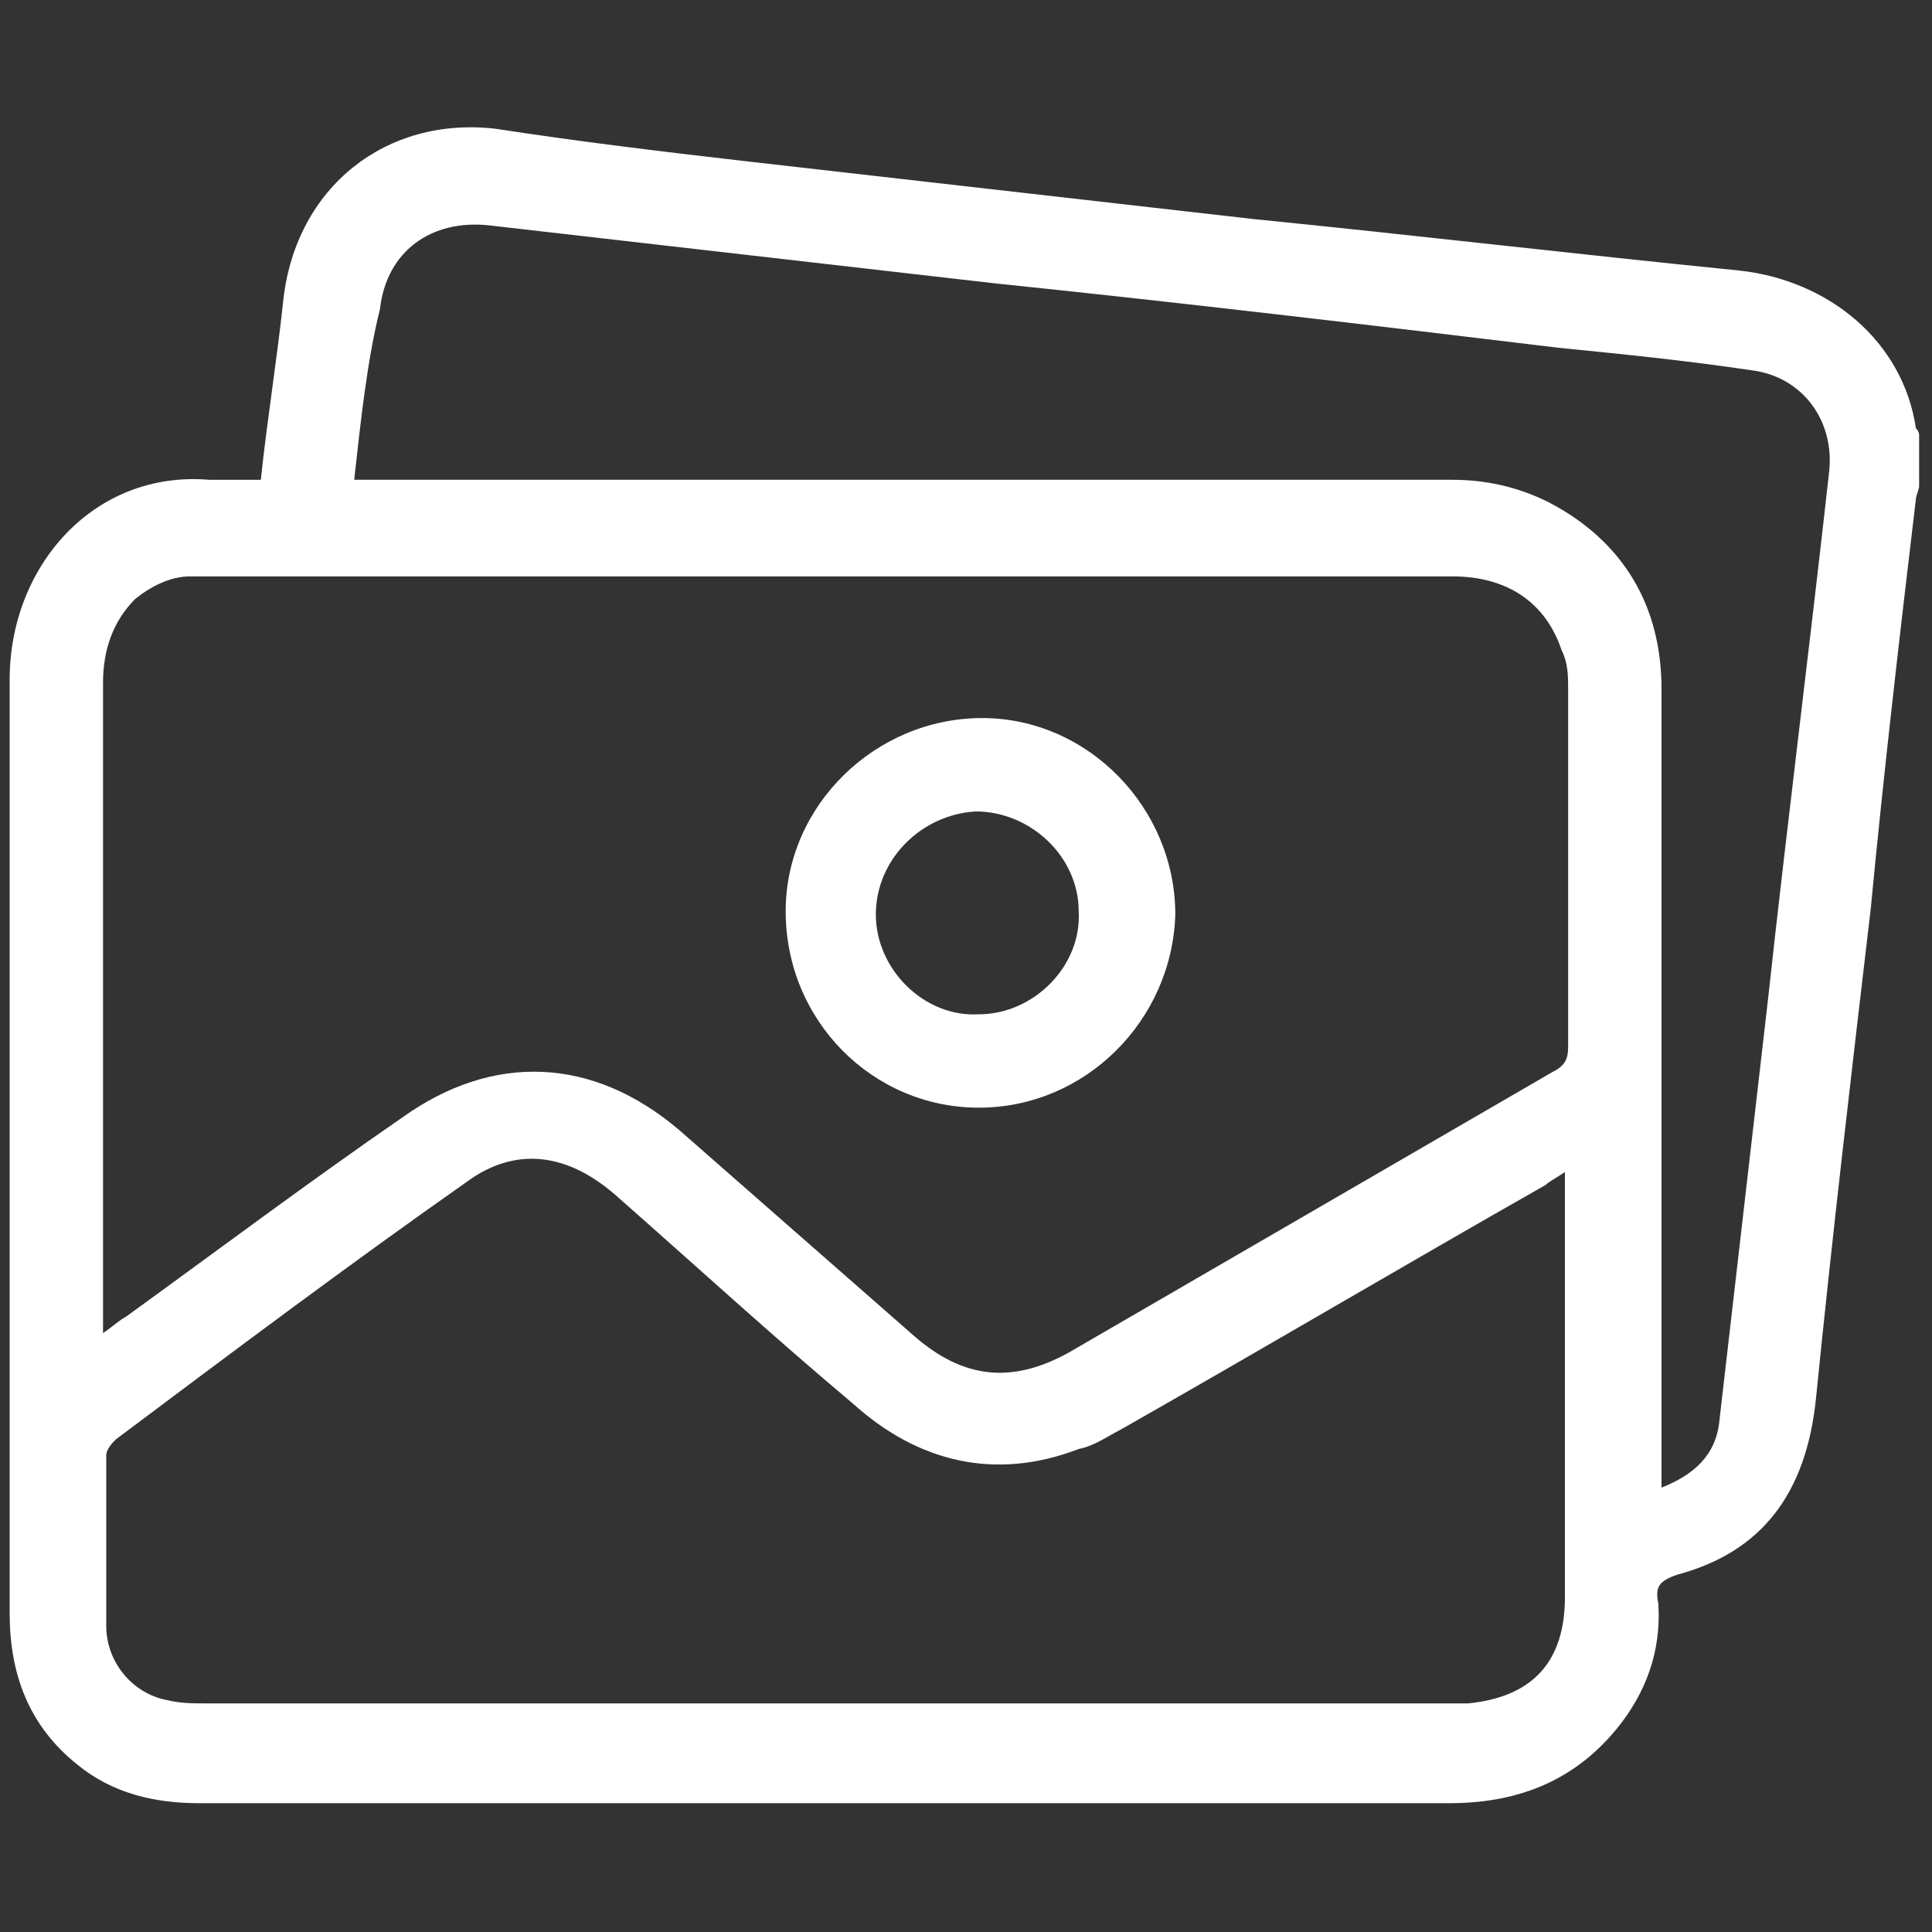 <?xml version="1.0" encoding="utf-8"?>
<!-- Generator: Adobe Illustrator 23.0.0, SVG Export Plug-In . SVG Version: 6.00 Build 0)  -->
<svg version="1.1" id="Layer_1" xmlns="http://www.w3.org/2000/svg" xmlns:xlink="http://www.w3.org/1999/xlink" x="0px" y="0px"
	 viewBox="0 0 60 60" style="enable-background:new 0 0 60 60;" xml:space="preserve">
<rect x="0" y="0" width="60" height="60" fill="#333333" stroke="none"/>
<style type="text/css">
	.st0{fill:#FFFFFF;}
</style>
<g>
	<path class="st0" d="M59.6,13.5c0,0.5,0,1.1,0,1.6c0,0.1-0.1,0.3-0.1,0.4c-0.5,4.2-1,8.5-1.4,12.7c-0.6,5.1-1.2,10.2-1.7,15.2
		c-0.3,3-1.7,4.8-4.3,5.5c-0.6,0.2-0.7,0.4-0.6,0.9c0.1,1.5-0.4,2.8-1.3,3.9C48.8,55.4,47,56,45,56c-5.9,0-11.8,0-17.7,0
		c-7,0-14.1,0-21.1,0c-1.4,0-2.7-0.3-3.8-1.2c-1.5-1.2-2.1-2.8-2.1-4.7c0-7.1,0-14.1,0-21.2c0-2.6,0-5.2,0-7.8
		c0-3.5,2.6-6.5,6.2-6.2c0.5,0,1,0,1.6,0c0.2-1.9,0.5-3.7,0.7-5.6c0.4-3.5,3.2-5.7,6.6-5.3C18,4.4,20.5,4.7,23.1,5
		c5.3,0.6,10.5,1.2,15.8,1.8C43.9,7.3,49,7.9,54,8.4c2.8,0.3,5.1,2.2,5.5,4.9C59.6,13.4,59.6,13.5,59.6,13.5z M3.2,41.4
		c0.3-0.2,0.5-0.4,0.7-0.5c2.9-2.1,5.7-4.2,8.6-6.2c2.8-2,5.9-1.9,8.6,0.4c2.4,2.1,4.9,4.3,7.3,6.4c1.5,1.3,3,1.5,4.8,0.5
		c5-2.9,10-5.8,15-8.7c0.4-0.2,0.5-0.4,0.5-0.8c0-3.7,0-7.4,0-11.1c0-0.4,0-0.8-0.2-1.2c-0.5-1.5-1.7-2.3-3.4-2.3
		c-12.9,0-25.8,0-38.7,0c-0.2,0-0.3,0-0.5,0c-0.6,0-1.2,0.3-1.7,0.7c-0.7,0.7-1,1.6-1,2.6c0,6.6,0,13.2,0,19.7
		C3.2,41,3.2,41.1,3.2,41.4z M48.6,36.4c-0.3,0.2-0.5,0.3-0.6,0.4c-4.4,2.5-8.8,5.1-13.2,7.6c-0.4,0.2-0.8,0.5-1.3,0.6
		c-2.6,1-5,0.4-7-1.4c-2.5-2.1-4.9-4.3-7.4-6.5c-1.5-1.3-3.1-1.5-4.6-0.4c-3.7,2.6-7.3,5.3-10.9,8c-0.1,0.1-0.3,0.3-0.3,0.5
		c0,1.8,0,3.6,0,5.3c0,1.1,0.8,2.1,1.9,2.3c0.4,0.1,0.8,0.1,1.1,0.1c12.9,0,25.8,0,38.7,0c0.2,0,0.4,0,0.6,0c2-0.2,3-1.3,3-3.3
		c0-4,0-7.9,0-11.9C48.6,37.4,48.6,37,48.6,36.4z M11,14.9c0.3,0,0.5,0,0.8,0c11.1,0,22.2,0,33.3,0c1,0,2,0.2,3,0.7
		c2.3,1.2,3.5,3.2,3.5,5.8c0,8,0,16.1,0,24.1c0,0.2,0,0.4,0,0.7c1-0.4,1.7-1,1.8-2.1c0.5-4.3,1-8.7,1.5-13c0.6-5.5,1.3-11,1.9-16.4
		c0.2-1.6-0.8-3-2.4-3.2c-2-0.3-4-0.5-6-0.7c-5.8-0.7-11.7-1.4-17.5-2c-5.2-0.6-10.5-1.2-15.7-1.8c-1.8-0.2-3.2,0.8-3.4,2.6
		C11.4,11.2,11.2,13.1,11,14.9z"/>
	<path class="st0" d="M30.4,34.4c-3.3,0-6-2.7-6-6.1c0-3.3,2.8-6,6.1-6c3.3,0,6,2.8,6,6.1C36.4,31.7,33.7,34.4,30.4,34.4z
		 M27.2,28.4c0,1.7,1.5,3.2,3.2,3.1c1.7,0,3.2-1.5,3.1-3.2c0-1.7-1.5-3.1-3.2-3.1C28.6,25.3,27.2,26.7,27.2,28.4z"/>
</g>
</svg>
